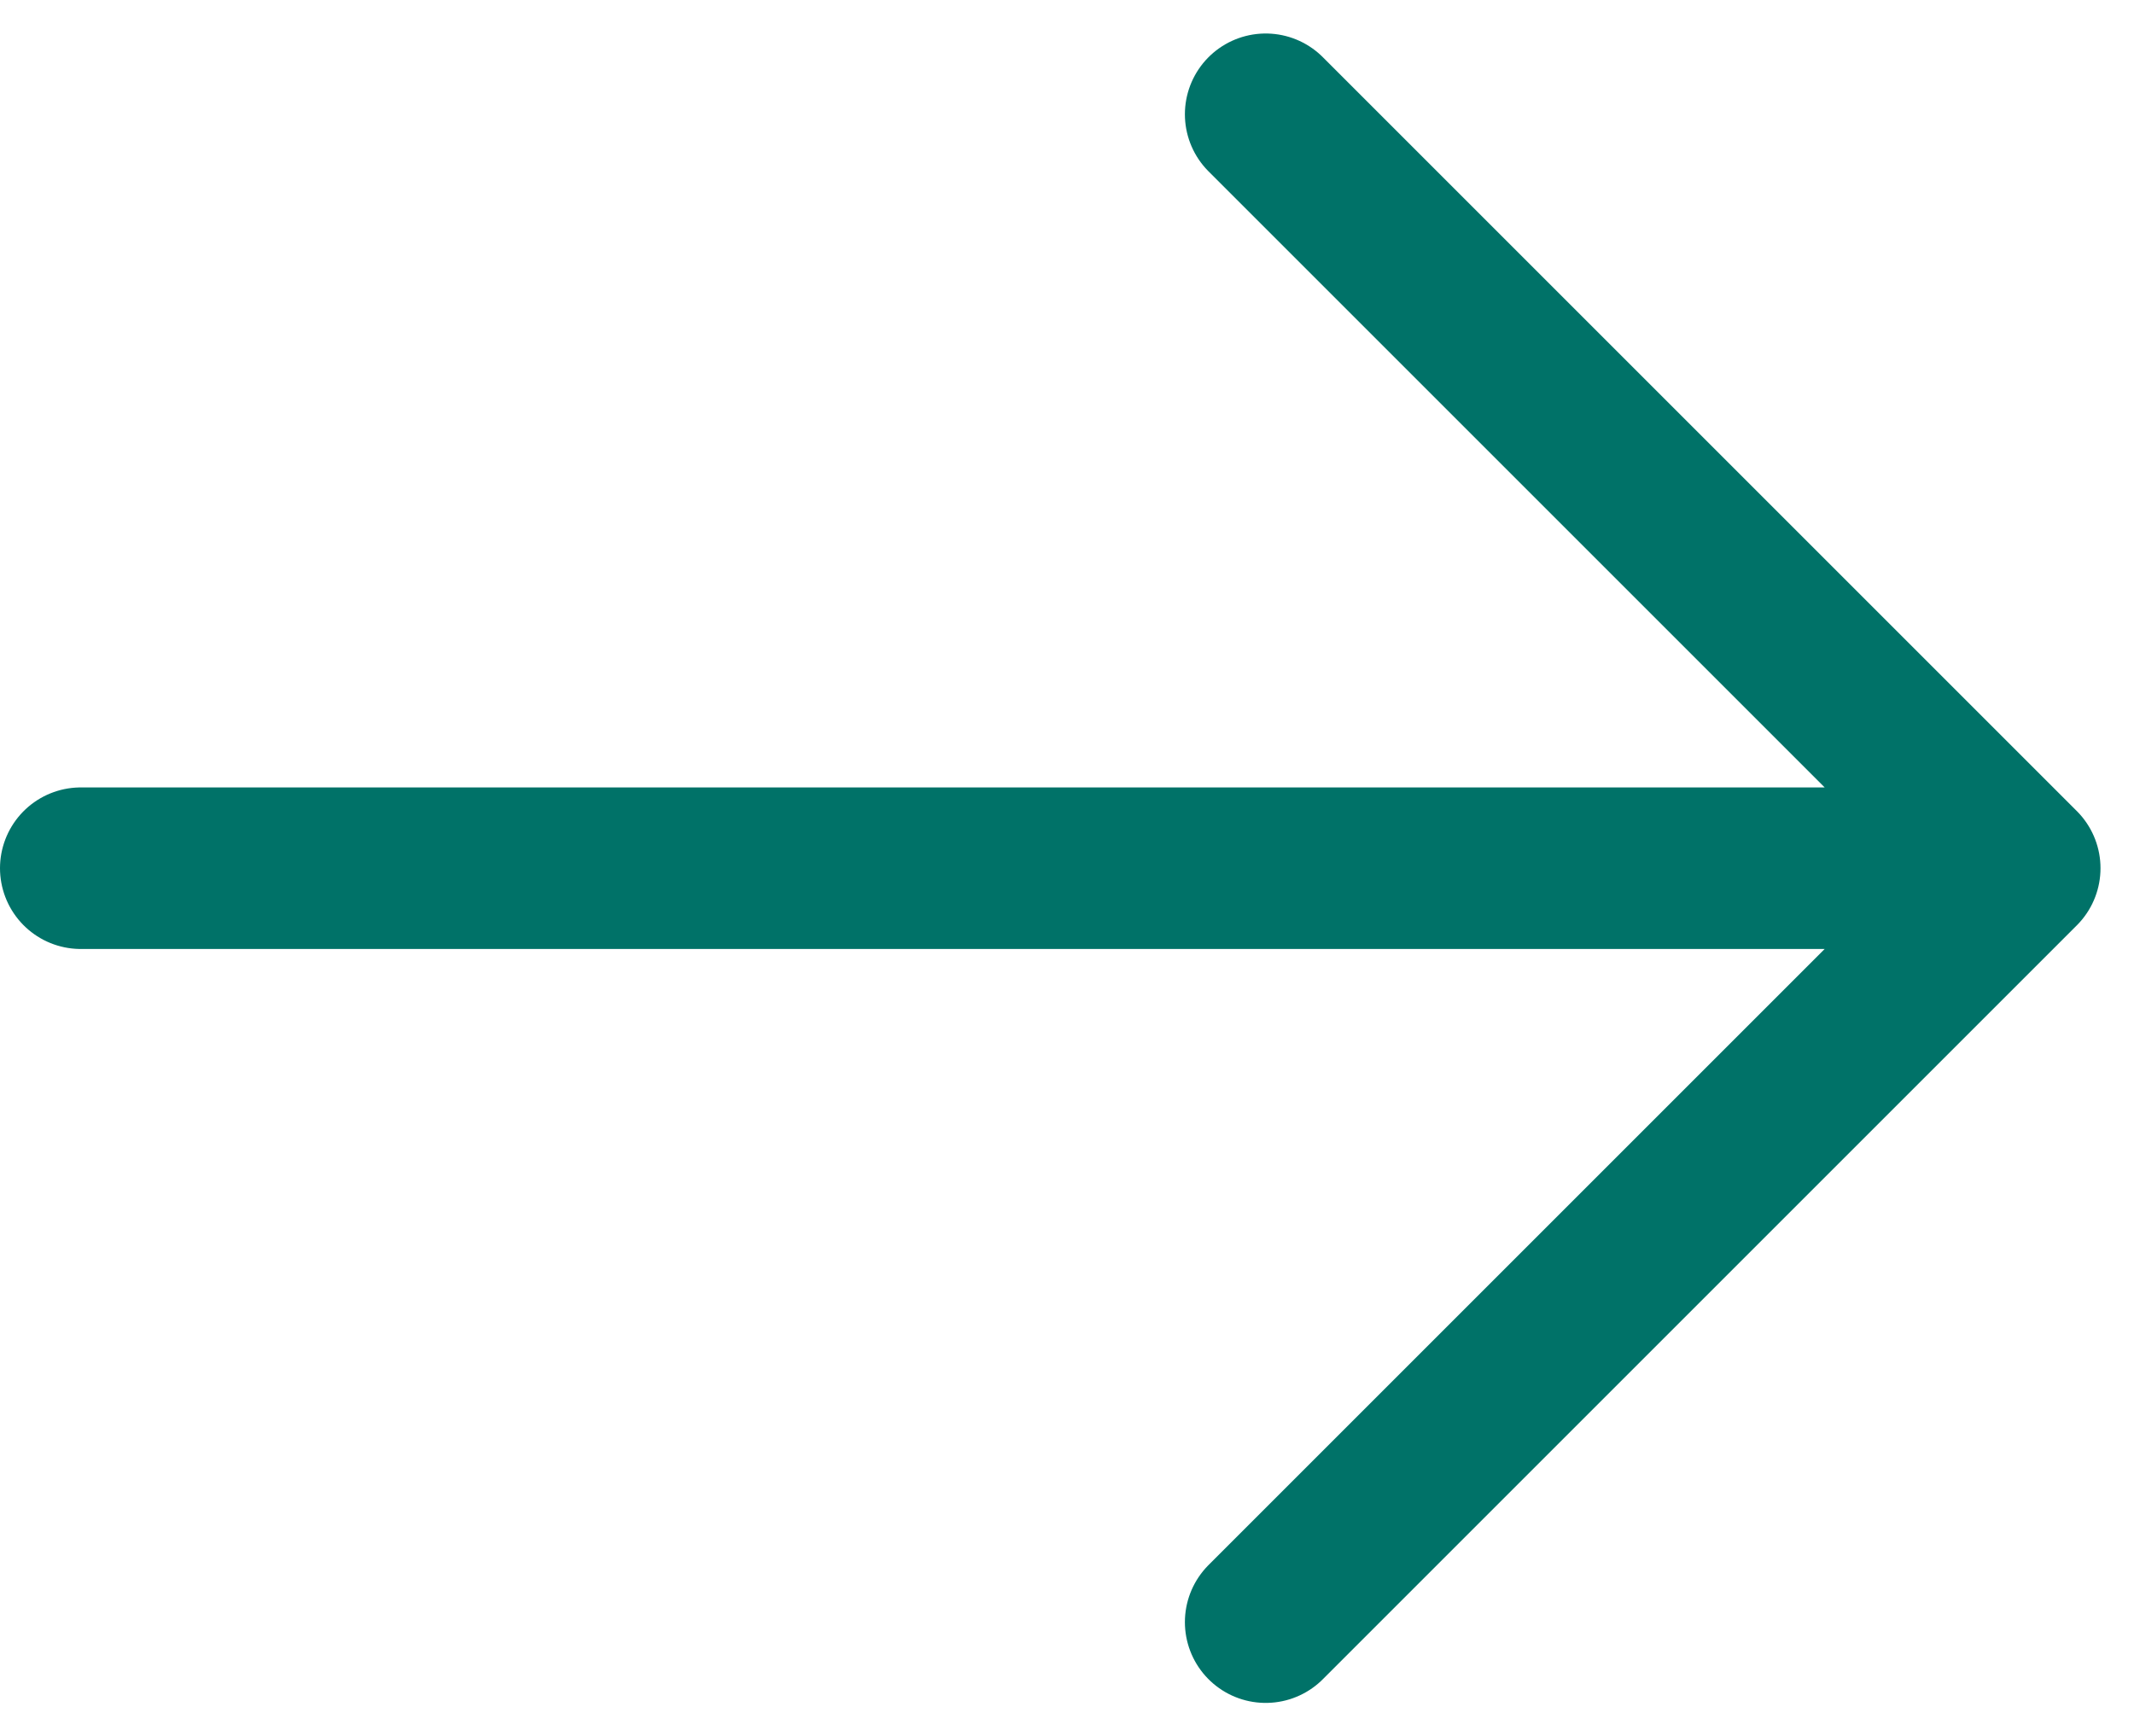 <svg xmlns="http://www.w3.org/2000/svg" viewBox="0 0 19.811 16.121"><path fill="none" stroke="#007268" stroke-linecap="round" stroke-linejoin="round" stroke-width="1.5" d="M.75 8.061h18m0 0-7-7m7 7-7 7"/></svg>